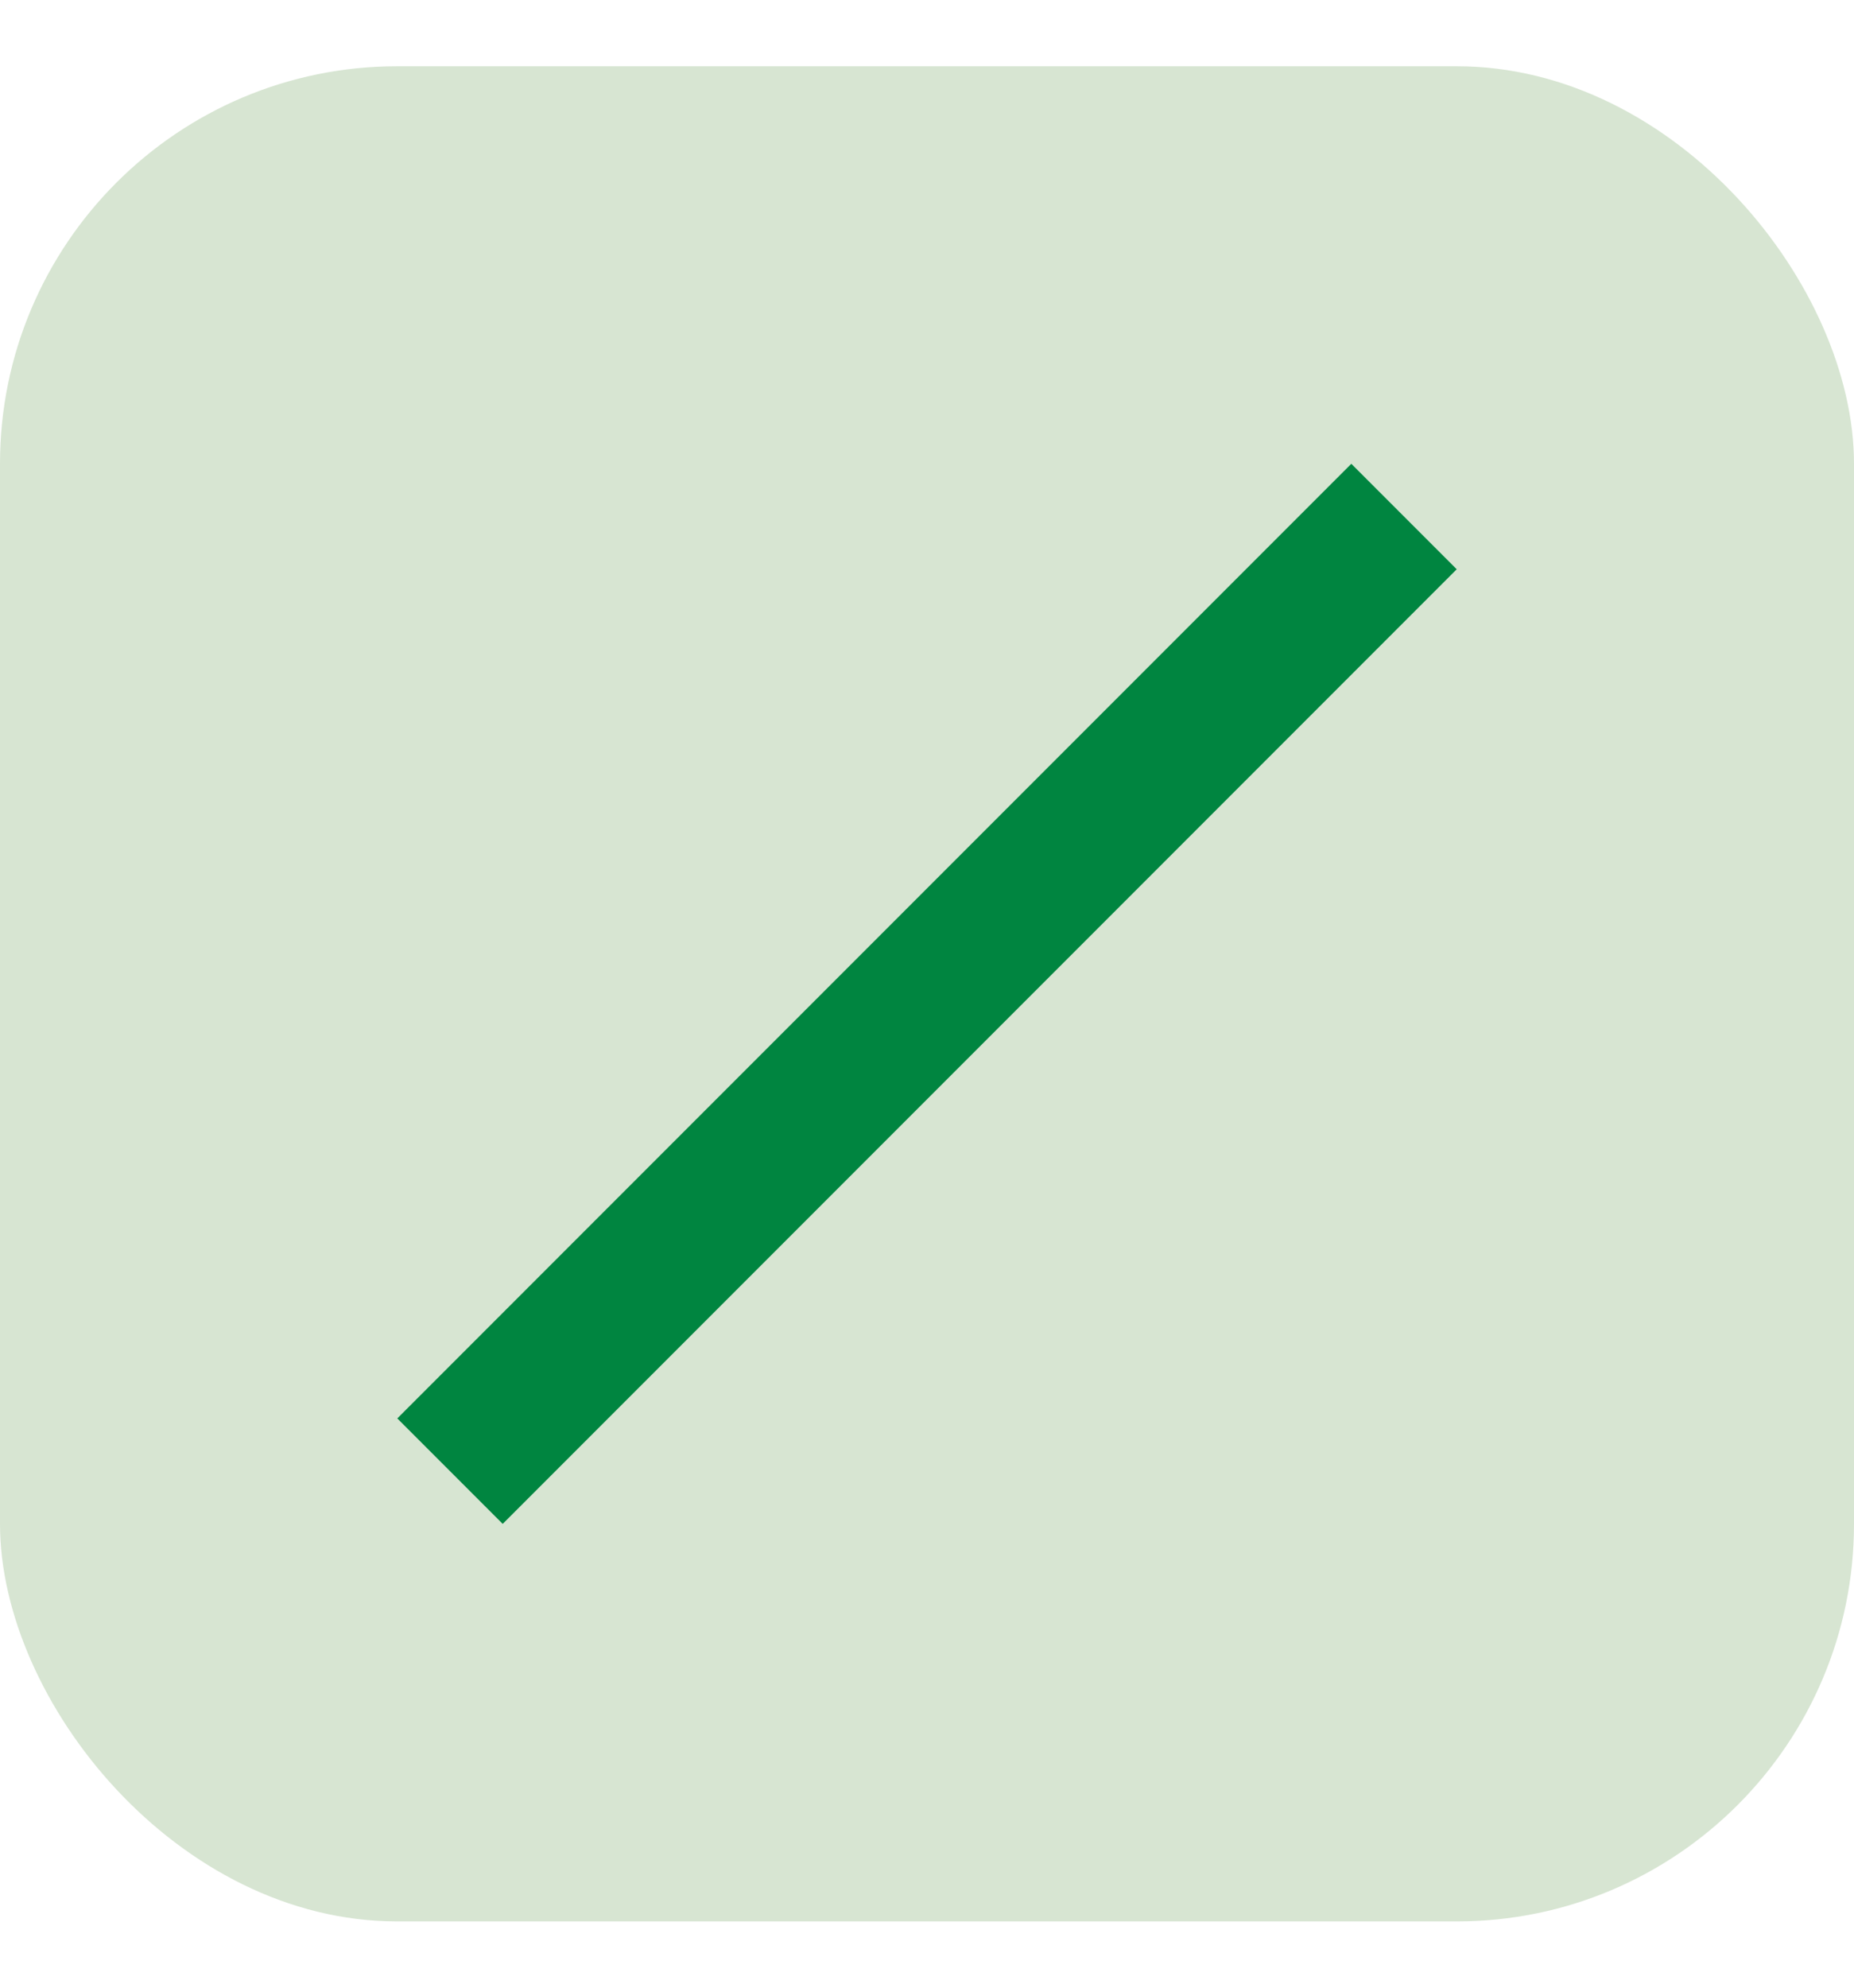 <svg width="14" height="15" viewBox="0 0 14 15" fill="none" xmlns="http://www.w3.org/2000/svg">
<rect y="0.5" width="14" height="14" rx="3" fill="#D7E5D2"/>
<path fill-rule="evenodd" clip-rule="evenodd" d="M3 10.704L10.204 3.5L11 4.296L3.796 11.5L3 10.704Z" fill="#008540"/>
</svg>
